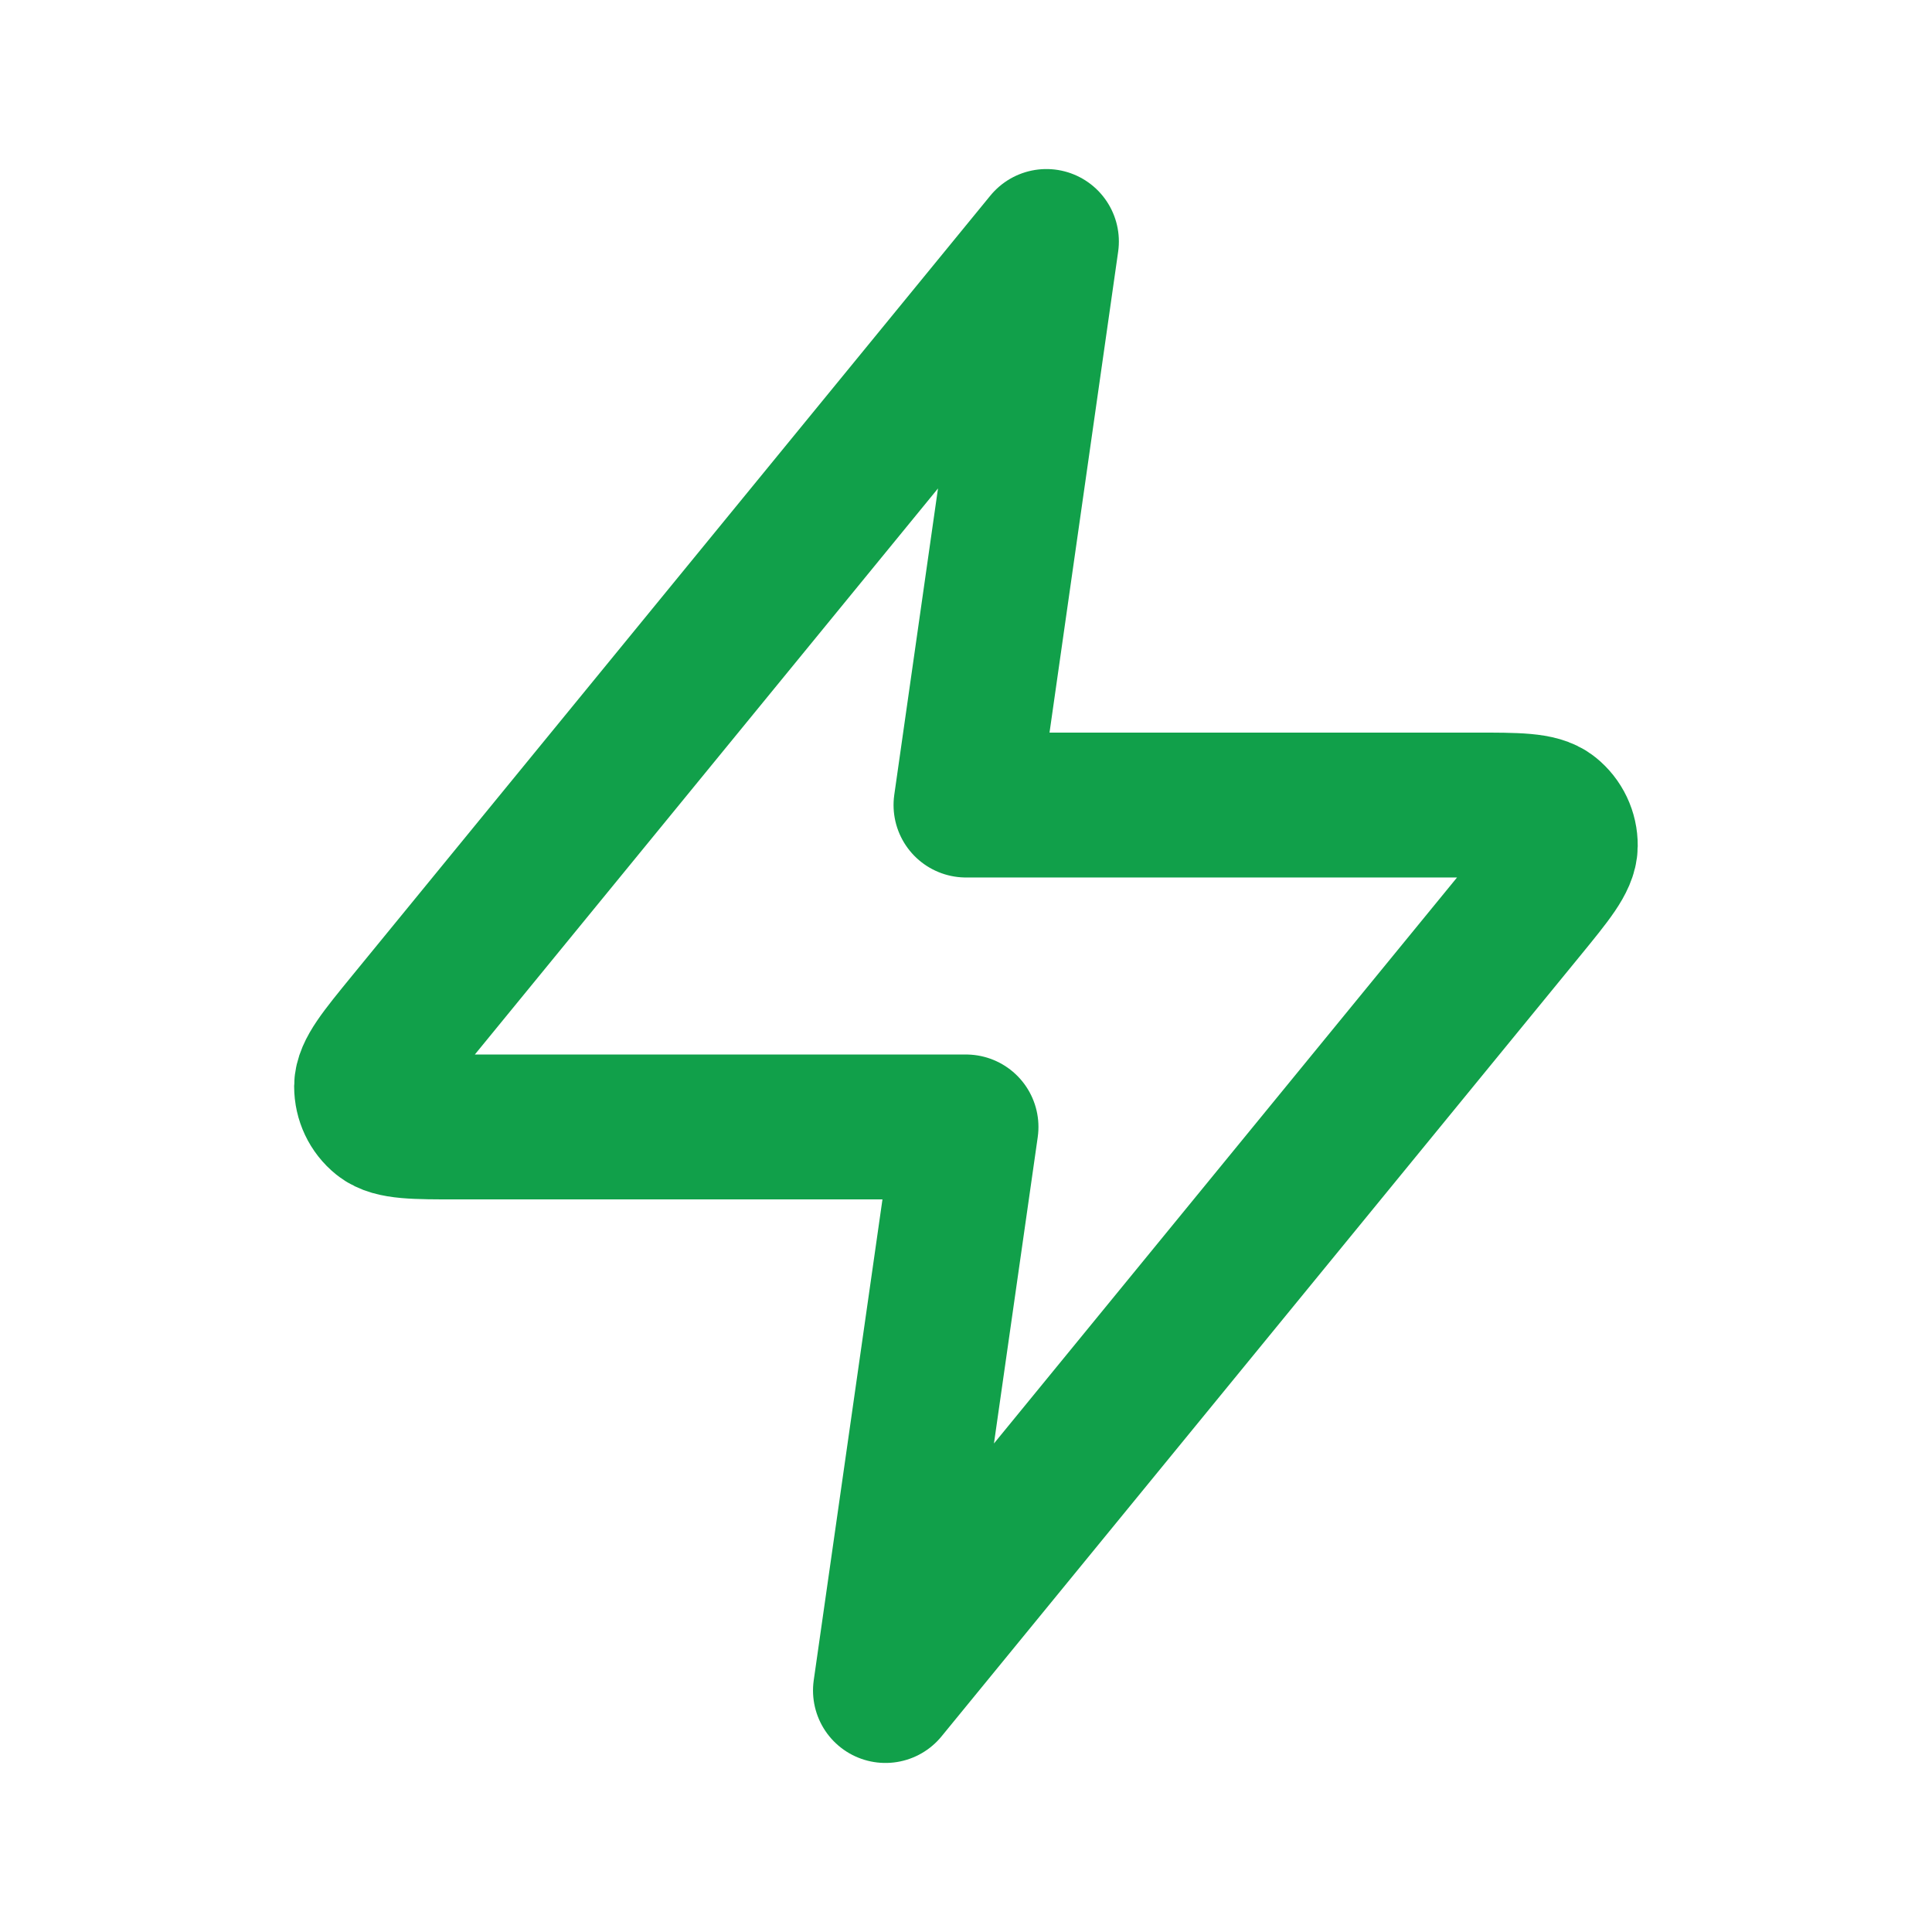 <svg width="16" height="16" viewBox="0 0 16 16" fill="none" xmlns="http://www.w3.org/2000/svg">
<path d="M8.666 2L3.379 8.462C3.151 8.741 3.037 8.88 3.036 8.997C3.036 9.099 3.081 9.196 3.161 9.26C3.252 9.333 3.432 9.333 3.792 9.333H8L7.333 14L12.62 7.538C12.848 7.259 12.962 7.12 12.963 7.003C12.964 6.901 12.918 6.804 12.838 6.74C12.747 6.667 12.567 6.667 12.208 6.667H8L8.666 2Z" stroke="#11A04A" stroke-width="1.2" stroke-linecap="round" stroke-linejoin="round"/>
</svg>
